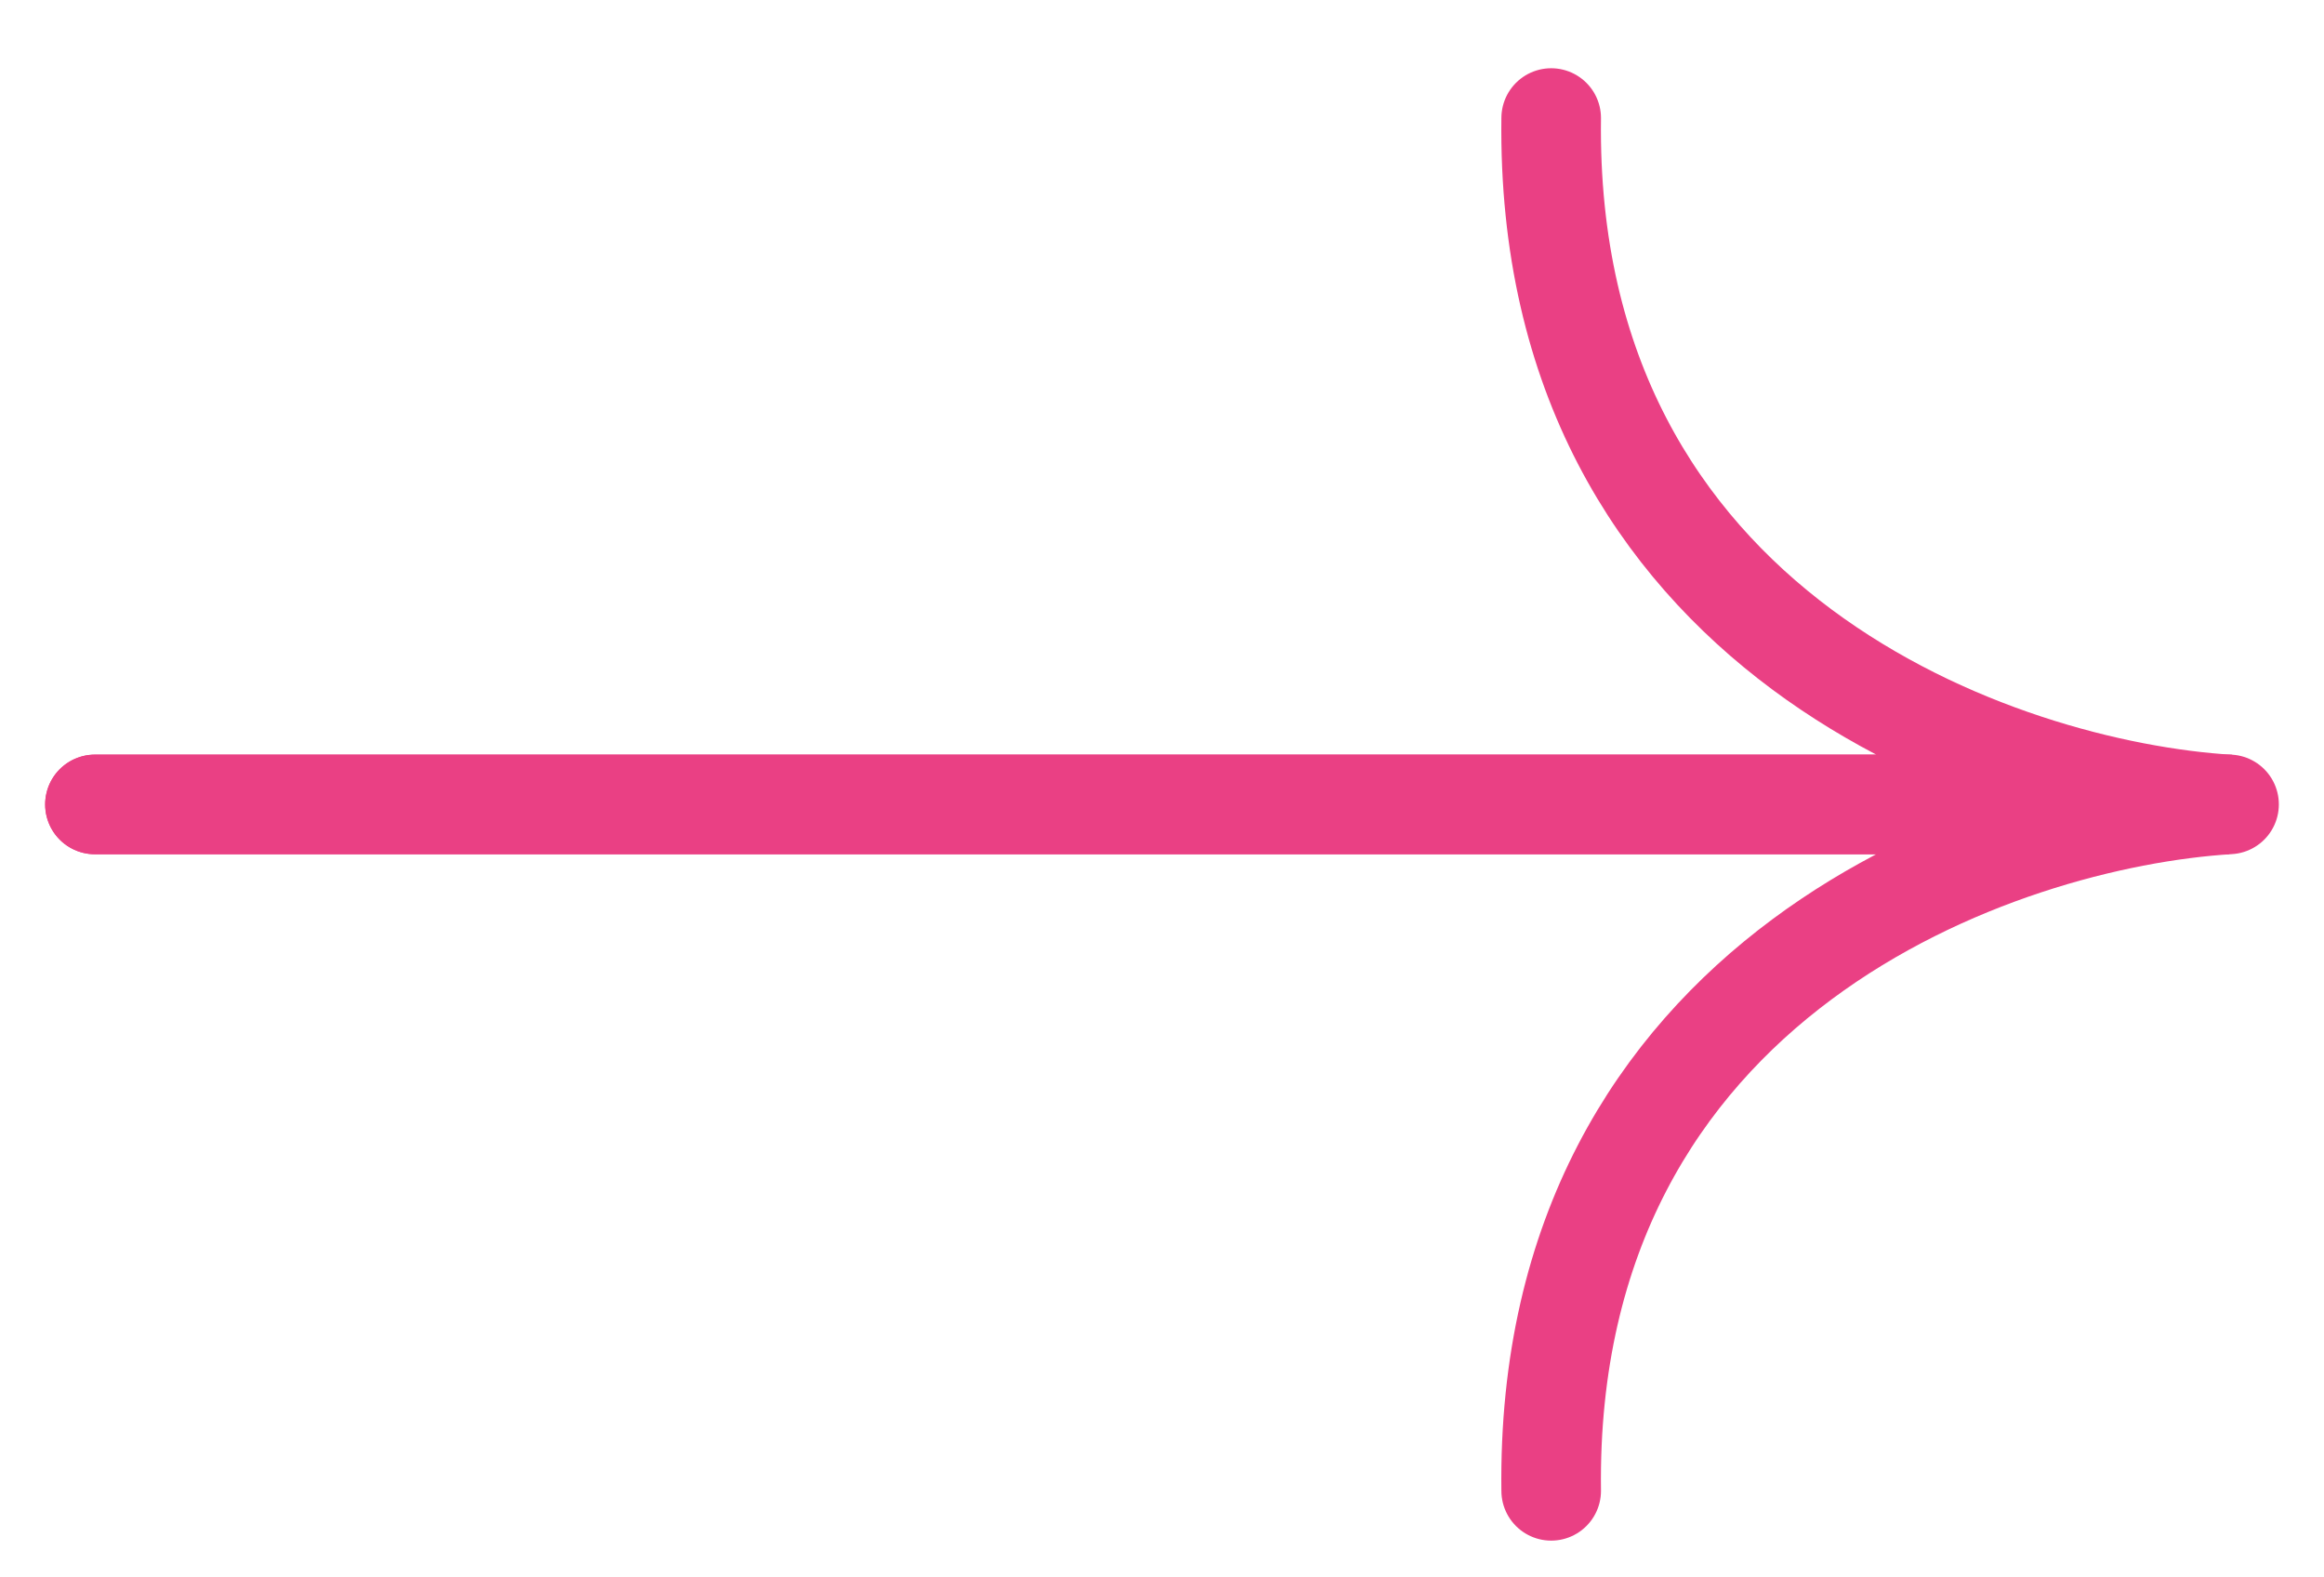 <svg width="28" height="19" viewBox="0 0 28 19" fill="none" xmlns="http://www.w3.org/2000/svg">
    <path d="M1.144 9.69H26.856C24.1 9.522 18.608 7.633 18.689 1.422"
        stroke="#EA4084" stroke-width="1.2" stroke-linecap="round" />
    <path d="M1.144 9.689H26.856C24.1 9.857 18.608 11.746 18.689 17.957"
        stroke="#EA4084" stroke-width="1.2" stroke-linecap="round" stroke-linejoin="round" />
</svg>